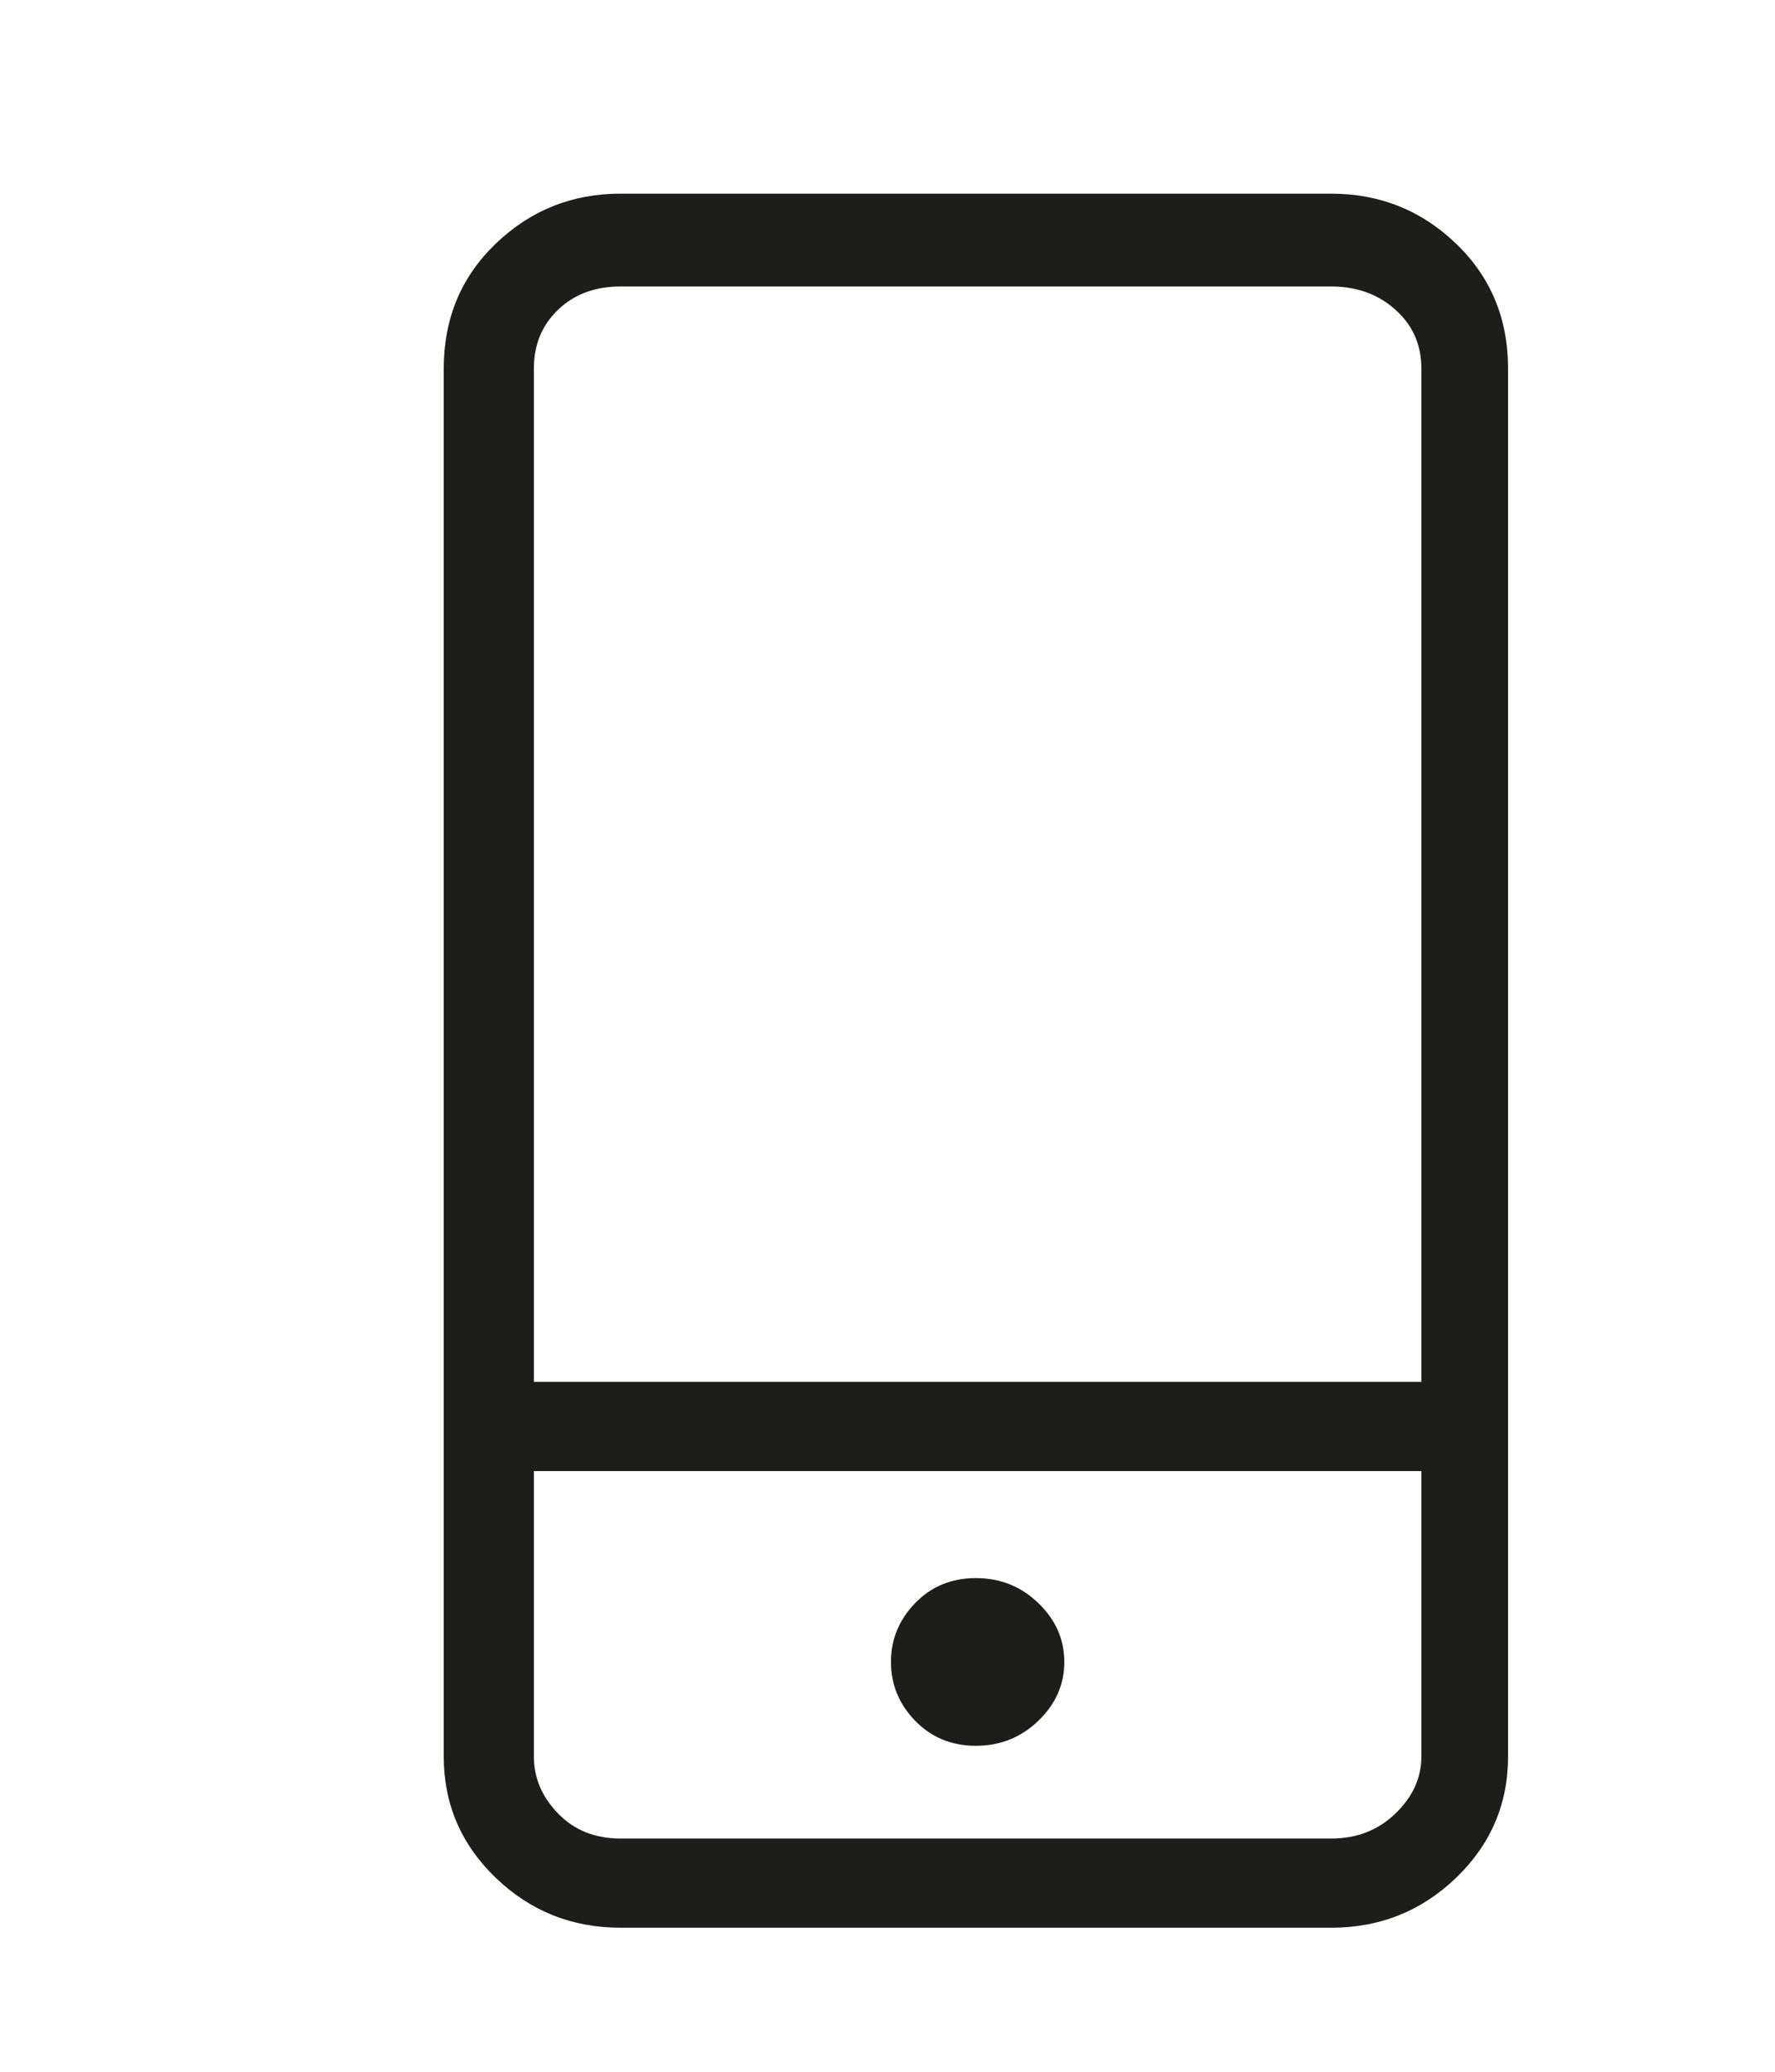 <svg width="18" height="21" viewBox="0 0 18 21" fill="none" xmlns="http://www.w3.org/2000/svg">
<path d="M15.293 17.804V3.736C15.293 3.229 15.117 2.807 14.766 2.47C14.414 2.132 13.992 1.963 13.5 1.963H6.293C5.801 1.963 5.379 2.132 5.027 2.47C4.676 2.807 4.5 3.229 4.5 3.736V17.804C4.5 18.287 4.676 18.696 5.027 19.034C5.379 19.372 5.801 19.54 6.293 19.54H13.5C13.992 19.54 14.414 19.372 14.766 19.034C15.117 18.696 15.293 18.287 15.293 17.804ZM14.414 17.804C14.414 18.021 14.326 18.214 14.15 18.383C13.975 18.552 13.758 18.636 13.5 18.636H6.293C6.035 18.636 5.824 18.552 5.66 18.383C5.496 18.214 5.414 18.021 5.414 17.804V3.736C5.414 3.494 5.496 3.296 5.66 3.139C5.824 2.982 6.035 2.904 6.293 2.904H13.5C13.758 2.904 13.975 2.982 14.15 3.139C14.326 3.296 14.414 3.494 14.414 3.736V17.804ZM5.414 14.477V14.911H14.414V14.477V14.007H5.414V14.477ZM9.281 17.443C9.117 17.274 9.035 17.075 9.035 16.846C9.035 16.617 9.117 16.418 9.281 16.249C9.445 16.08 9.65 15.996 9.896 15.996C10.143 15.996 10.354 16.08 10.529 16.249C10.705 16.418 10.793 16.617 10.793 16.846C10.793 17.075 10.705 17.274 10.529 17.443C10.354 17.611 10.143 17.696 9.896 17.696C9.65 17.696 9.445 17.611 9.281 17.443Z" fill="#1D1D1B"/>
</svg>
